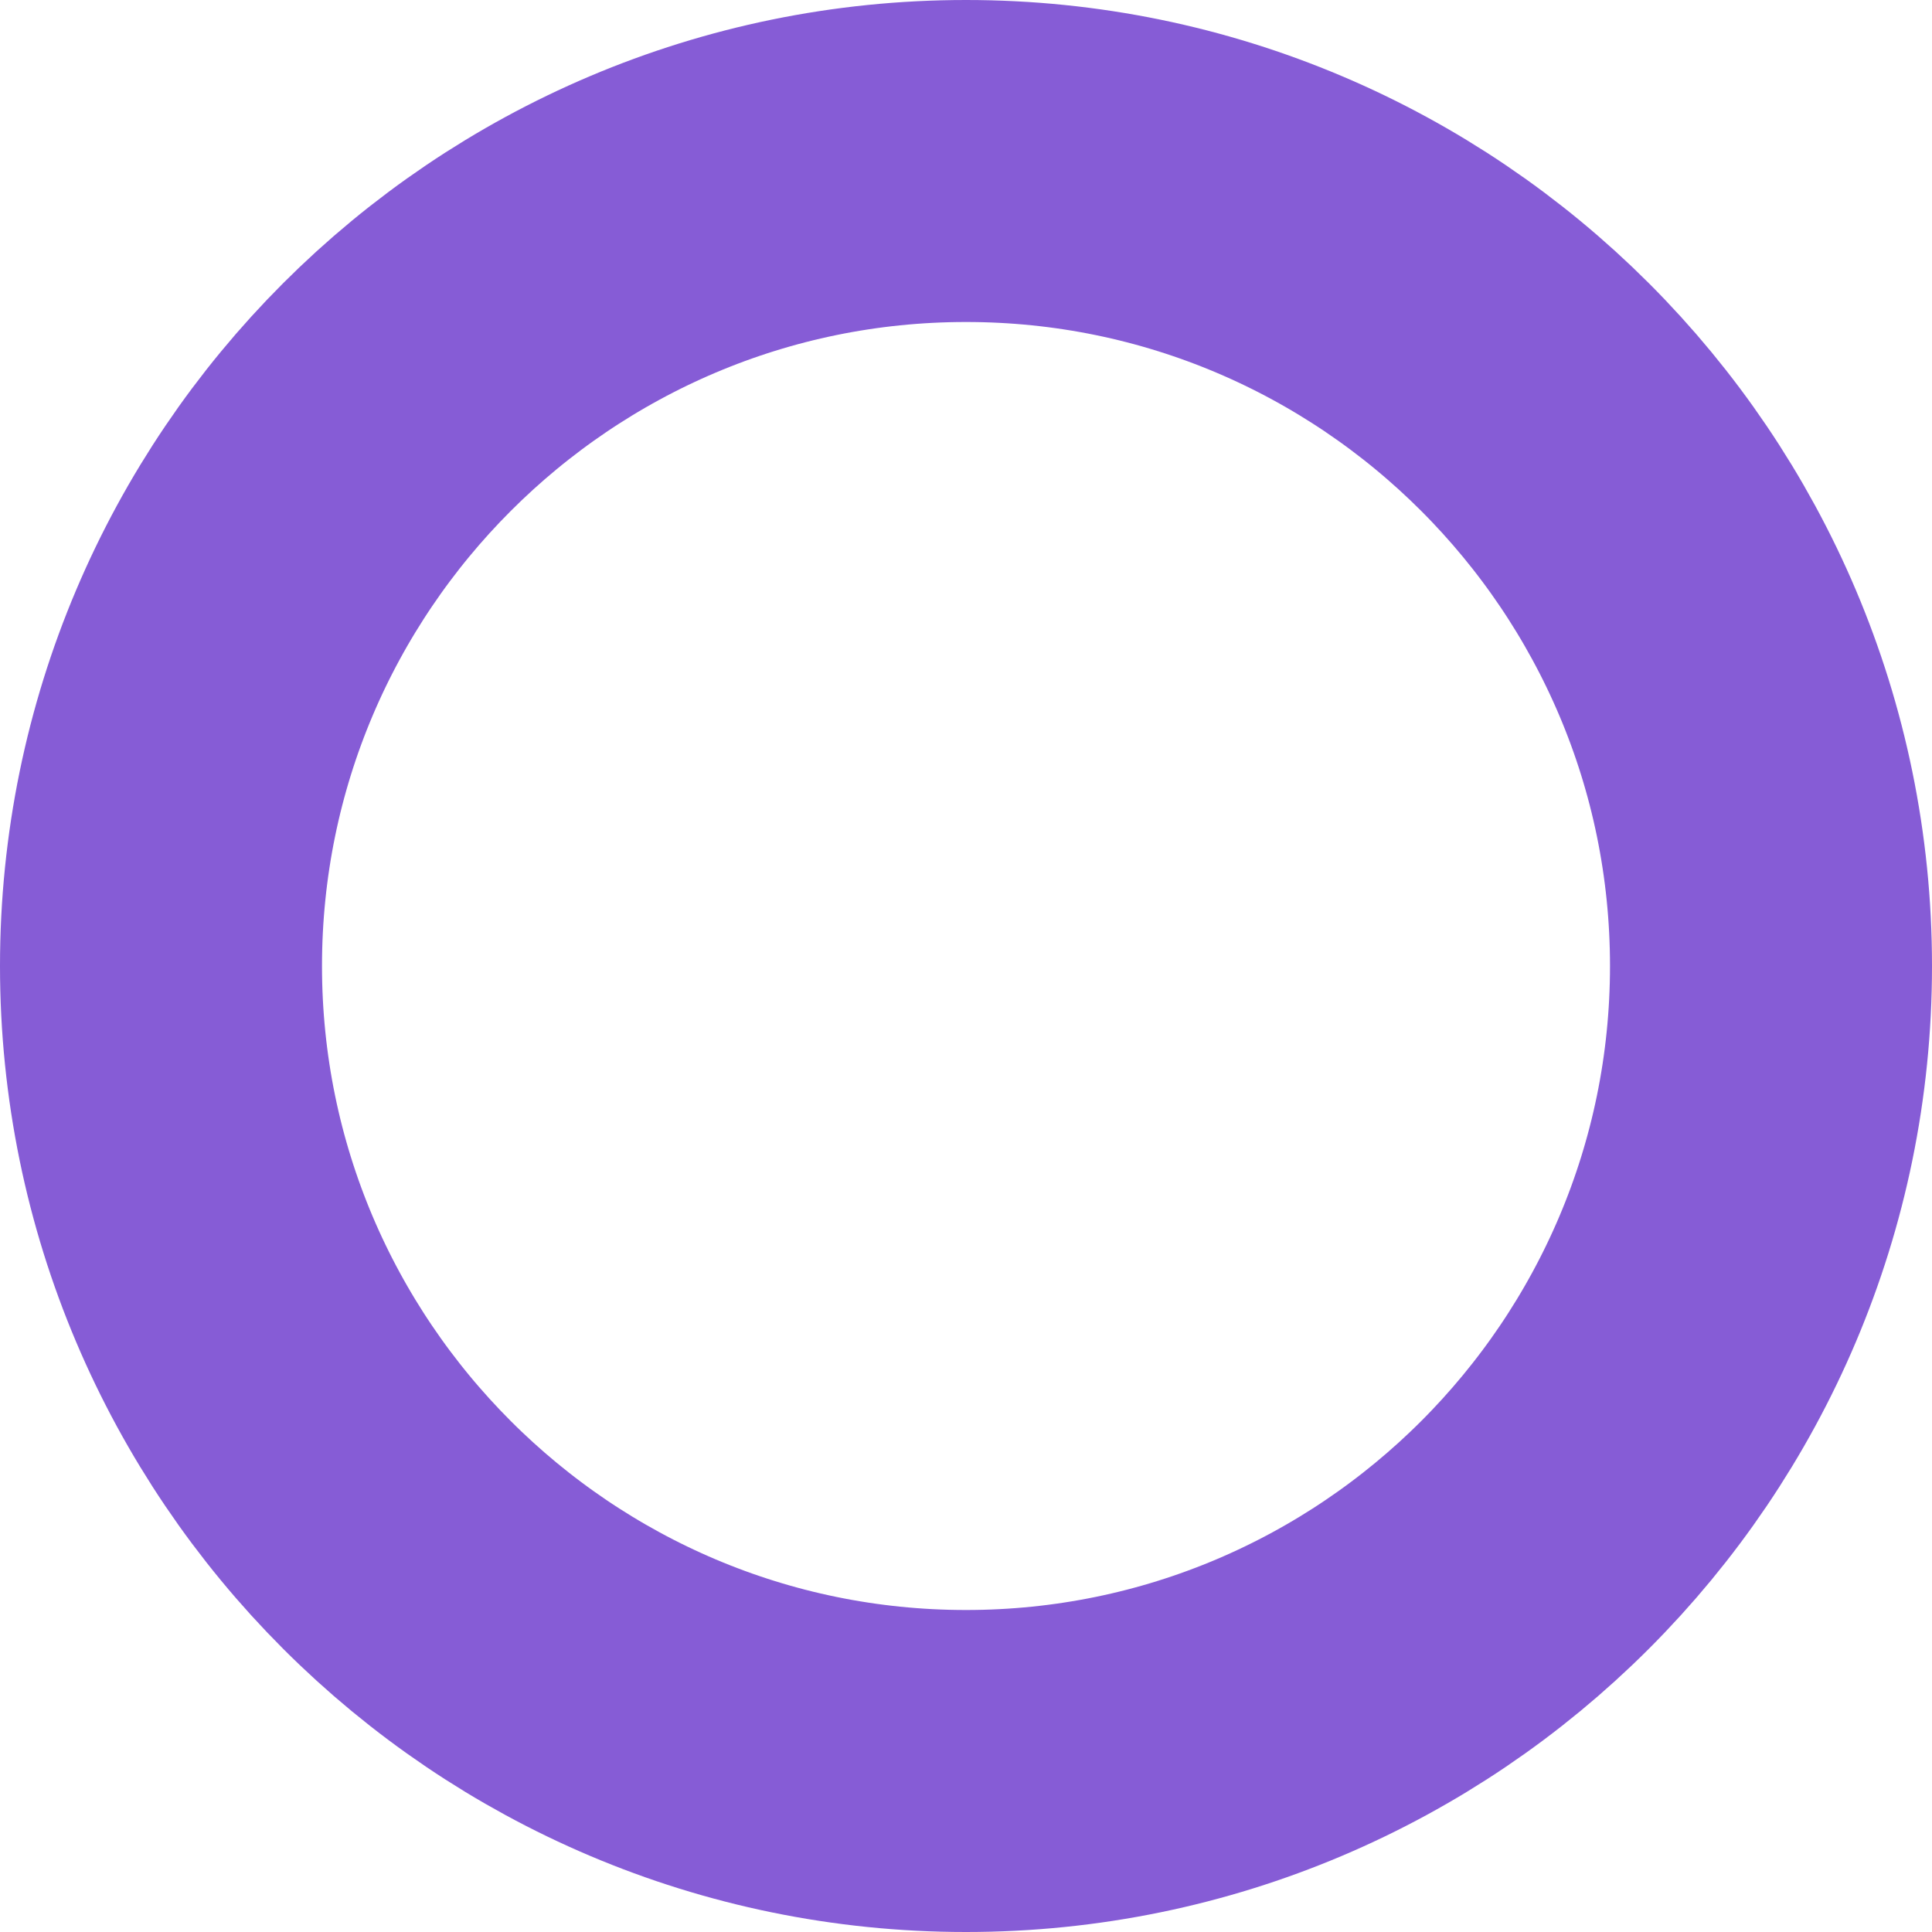 <svg aria-label="Grommet" viewBox="0 0 24 24" xmlns="http://www.w3.org/2000/svg">
    <path fill="none" stroke="#865CD6" stroke-width="4"
        d="M12 2C6.485 2 2 6.485 2 12s4.485 10 10 10 10-4.485 10-10S17.515 2 12 2z"></path>
</svg>